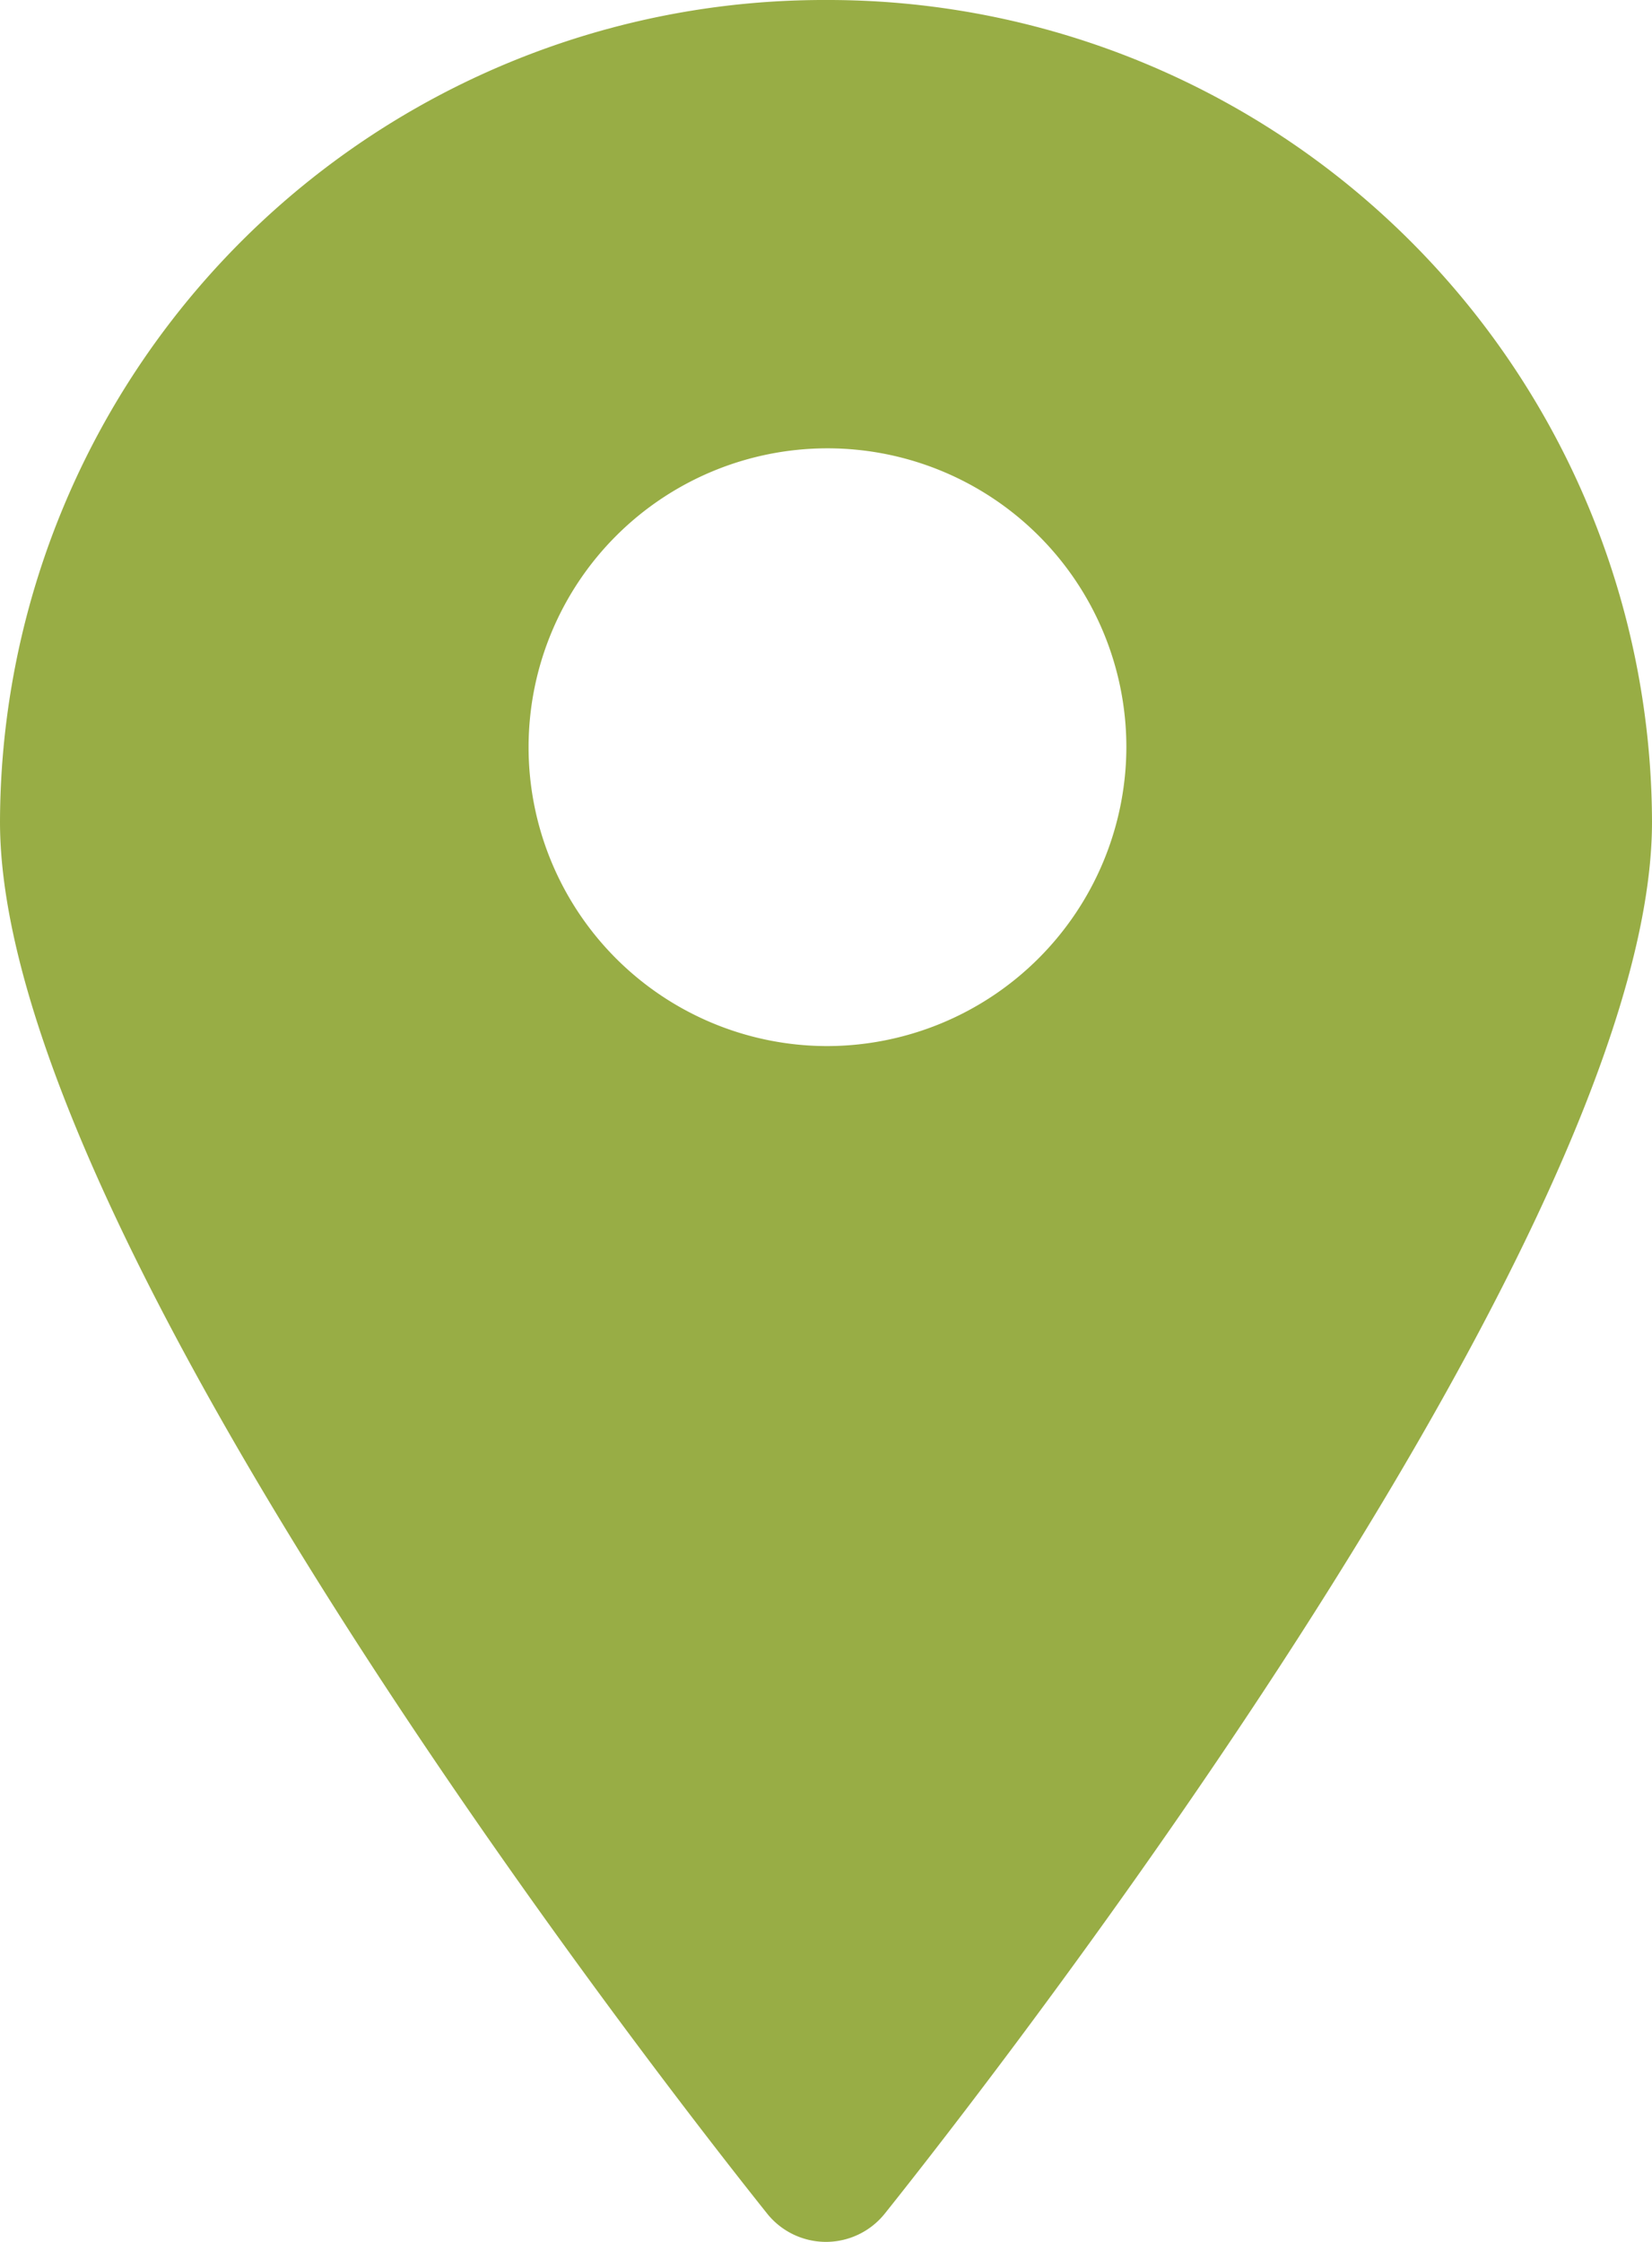 <svg xmlns="http://www.w3.org/2000/svg" width="28" height="38" viewBox="0 0 28 38">
  <path d="M14,17.731a5.066,5.066,0,1,1,5.091-5.066A5.079,5.079,0,0,1,14,17.731ZM14,0A13.966,13.966,0,0,0,0,13.931C0,21.29,12.473,36.855,13.007,37.526a1.277,1.277,0,0,0,1.985,0C15.527,36.855,28,21.29,28,13.931A13.966,13.966,0,0,0,14,0Z" style="fill: #98ad45"/>
</svg>
